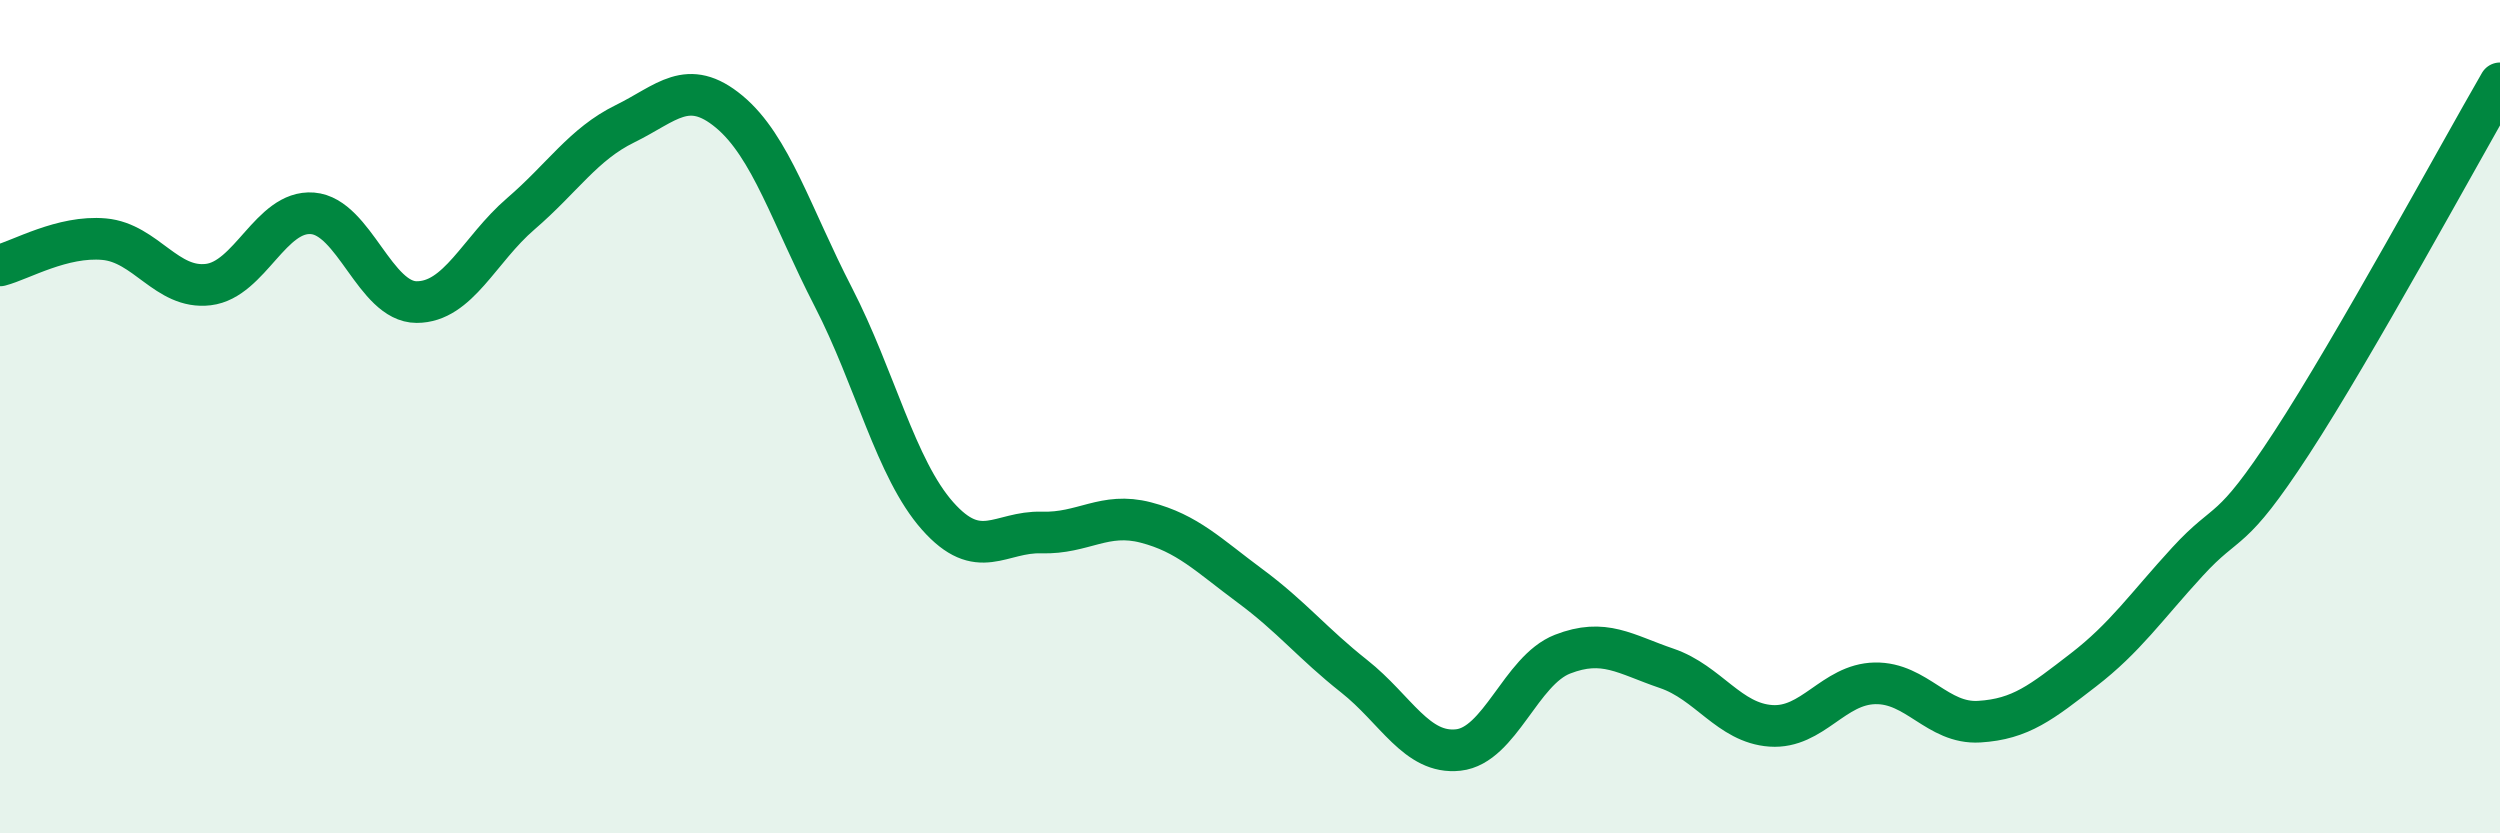 
    <svg width="60" height="20" viewBox="0 0 60 20" xmlns="http://www.w3.org/2000/svg">
      <path
        d="M 0,6.37 C 0.5,6.24 1.5,5.65 2.5,5.74 C 3.5,5.83 4,6.95 5,6.83 C 6,6.71 6.5,5.04 7.5,5.12 C 8.5,5.2 9,7.25 10,7.25 C 11,7.25 11.5,5.99 12.5,5.13 C 13.5,4.27 14,3.46 15,2.97 C 16,2.48 16.5,1.85 17.5,2.68 C 18.5,3.51 19,5.19 20,7.13 C 21,9.07 21.5,11.25 22.5,12.38 C 23.5,13.51 24,12.75 25,12.78 C 26,12.81 26.5,12.28 27.5,12.54 C 28.5,12.8 29,13.32 30,14.06 C 31,14.8 31.5,15.44 32.5,16.23 C 33.5,17.02 34,18.11 35,18 C 36,17.89 36.5,16.09 37.5,15.7 C 38.5,15.31 39,15.7 40,16.04 C 41,16.38 41.5,17.35 42.5,17.42 C 43.5,17.49 44,16.42 45,16.4 C 46,16.38 46.5,17.38 47.5,17.32 C 48.5,17.26 49,16.85 50,16.08 C 51,15.31 51.5,14.57 52.5,13.48 C 53.5,12.39 53.5,12.93 55,10.63 C 56.5,8.33 59,3.73 60,2L60 20L0 20Z"
        fill="#008740"
        opacity="0.1"
        stroke-linecap="round"
        stroke-linejoin="round"
      />
      <path
        d="M 0,6.37 C 0.5,6.24 1.5,5.65 2.5,5.74 C 3.5,5.83 4,6.95 5,6.83 C 6,6.71 6.5,5.04 7.5,5.12 C 8.5,5.2 9,7.25 10,7.25 C 11,7.25 11.5,5.99 12.5,5.13 C 13.5,4.27 14,3.46 15,2.97 C 16,2.48 16.5,1.85 17.5,2.68 C 18.5,3.51 19,5.19 20,7.13 C 21,9.07 21.5,11.25 22.5,12.38 C 23.5,13.51 24,12.75 25,12.78 C 26,12.81 26.5,12.28 27.5,12.54 C 28.5,12.8 29,13.32 30,14.06 C 31,14.8 31.5,15.44 32.5,16.23 C 33.5,17.02 34,18.11 35,18 C 36,17.89 36.5,16.09 37.5,15.7 C 38.5,15.31 39,15.7 40,16.04 C 41,16.38 41.5,17.35 42.5,17.42 C 43.5,17.49 44,16.42 45,16.4 C 46,16.38 46.5,17.38 47.5,17.32 C 48.5,17.26 49,16.85 50,16.08 C 51,15.31 51.5,14.57 52.5,13.48 C 53.5,12.39 53.5,12.93 55,10.63 C 56.5,8.33 59,3.73 60,2"
        stroke="#008740"
        stroke-width="1"
        fill="none"
        stroke-linecap="round"
        stroke-linejoin="round"
      />
    </svg>
  